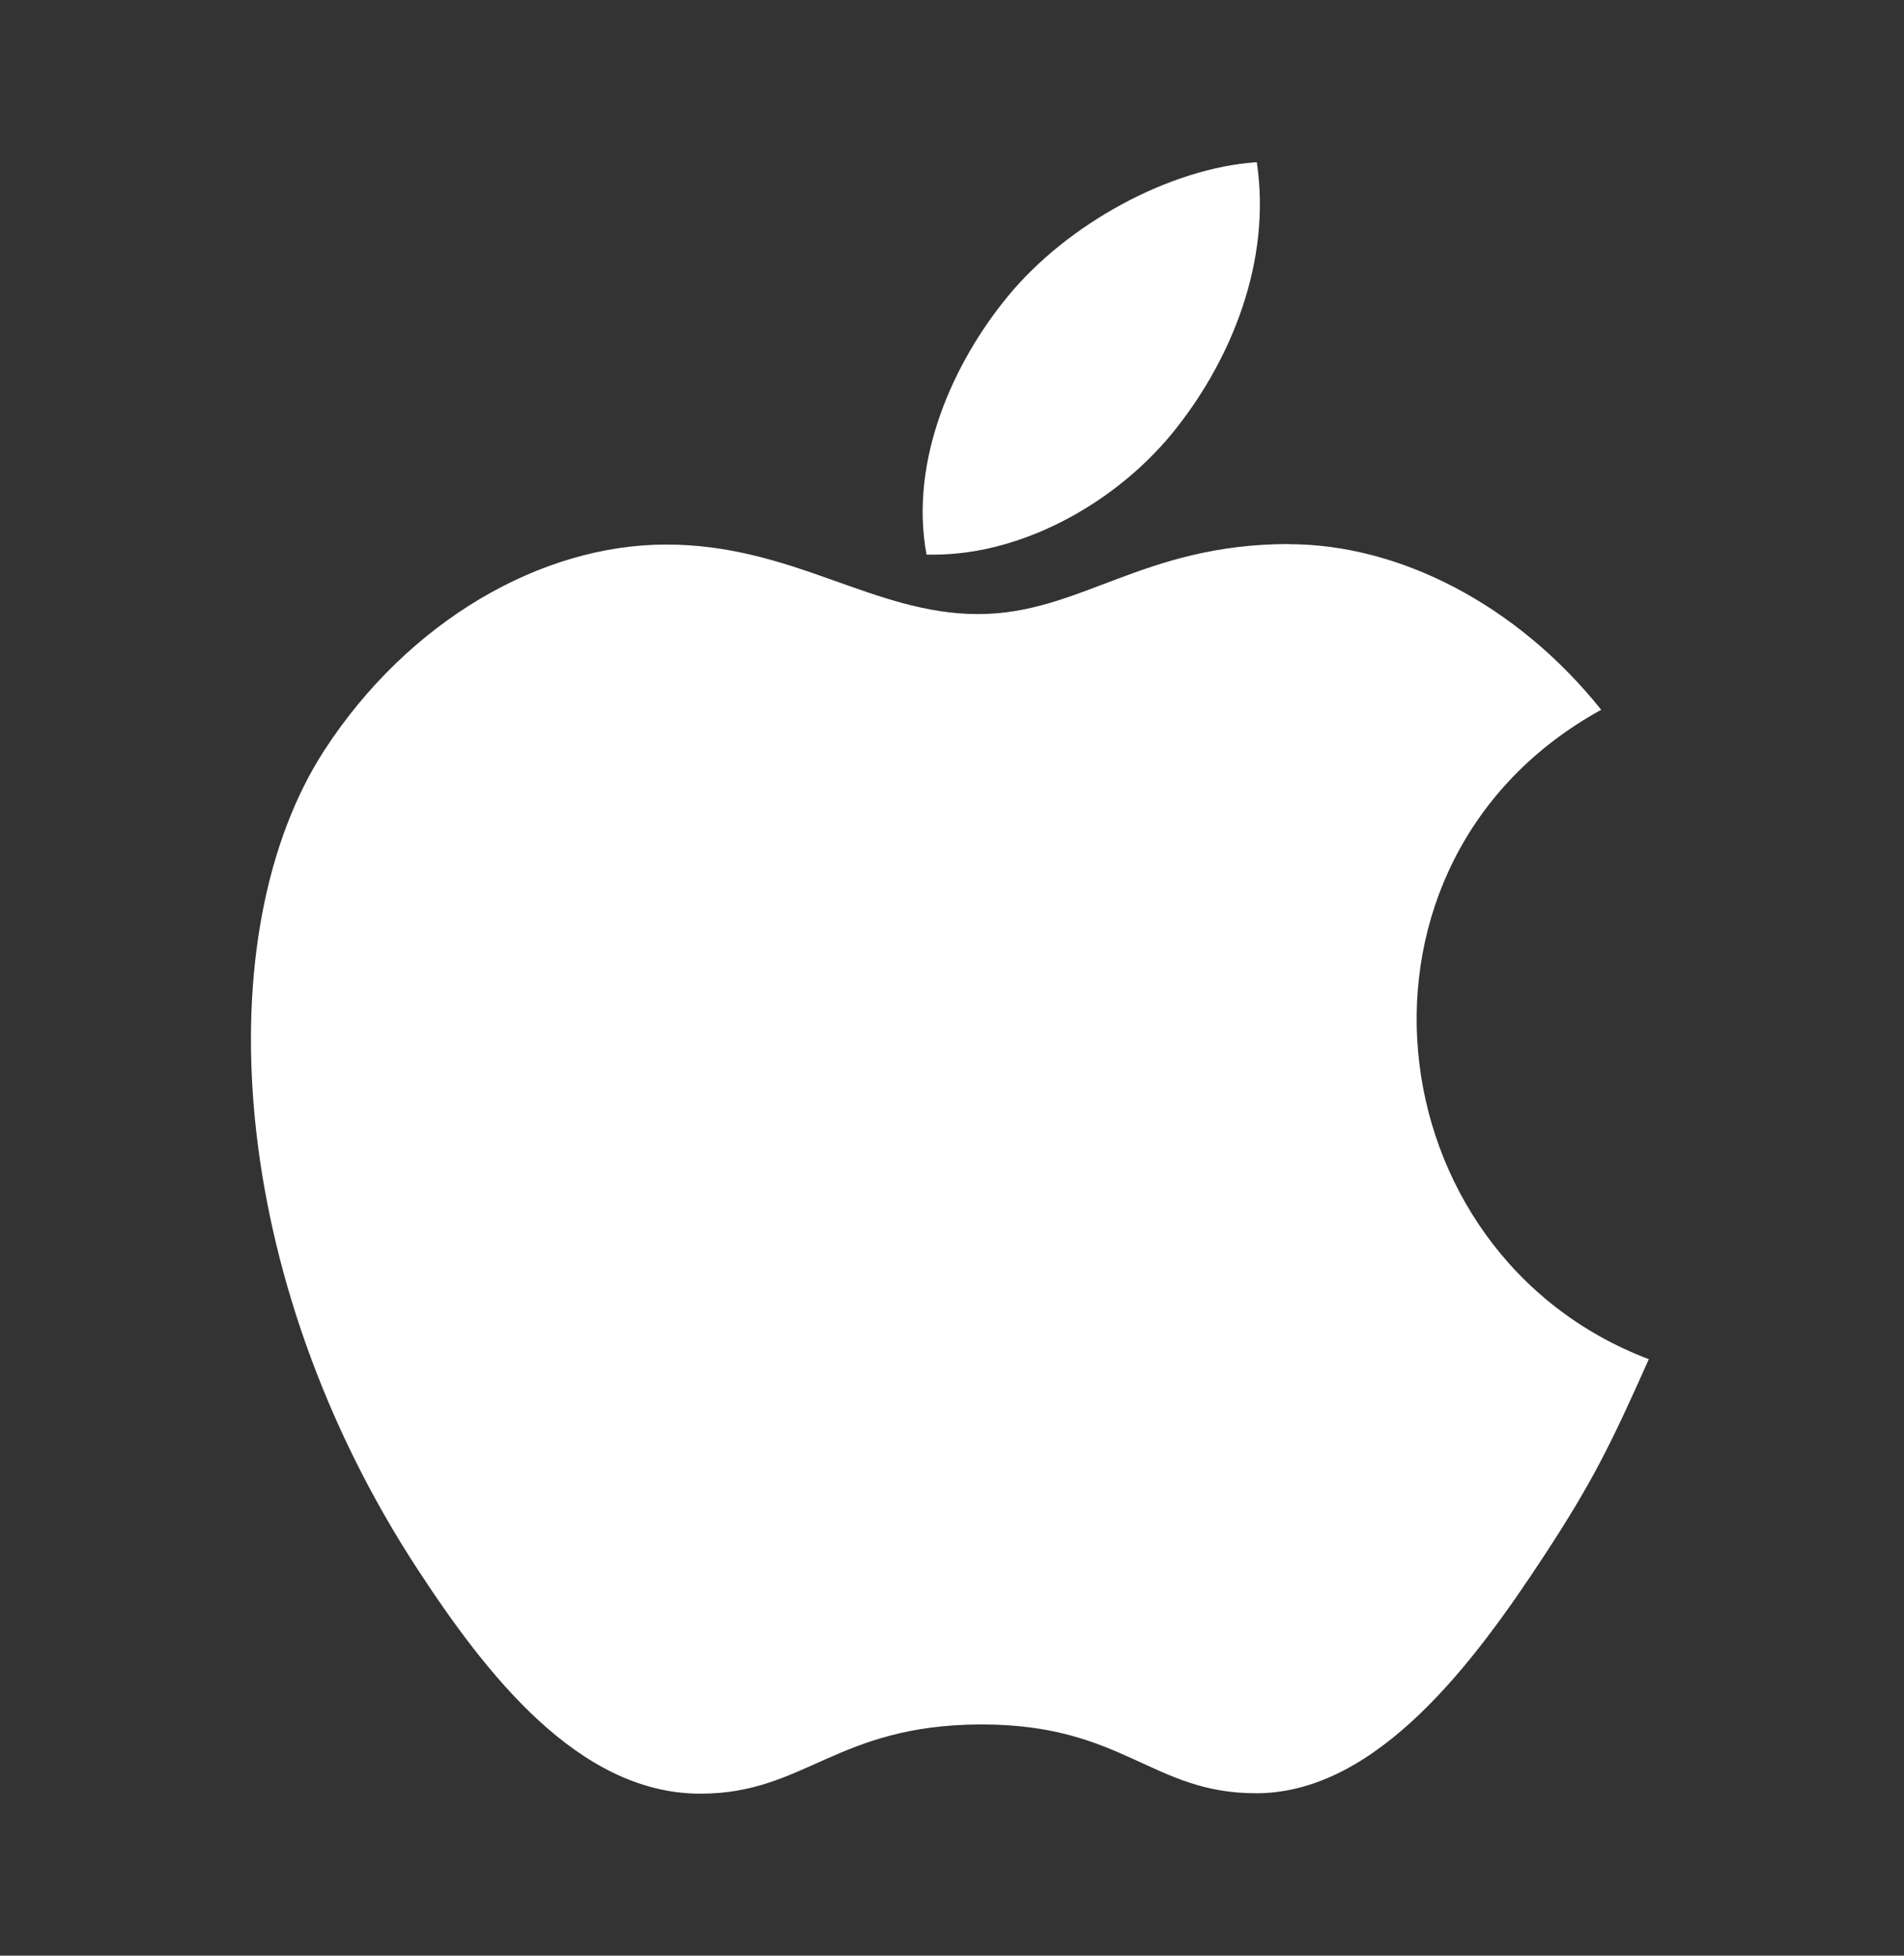 <svg width="37" height="38" viewBox="0 0 37 38" fill="none" xmlns="http://www.w3.org/2000/svg">
<rect x="0" y="0" width="37" height="38" fill="#333333" stroke="none"/>
<path d="M25.052 10.571C22.2 10.571 20.994 11.932 19.007 11.932C16.97 11.932 15.416 10.581 12.944 10.581C10.524 10.581 7.944 12.058 6.305 14.575C4.004 18.124 4.395 24.808 8.122 30.503C9.455 32.541 11.235 34.827 13.57 34.852H13.612C15.642 34.852 16.244 33.523 19.037 33.507H19.079C21.83 33.507 22.382 34.844 24.403 34.844H24.445C26.78 34.819 28.656 32.286 29.989 30.256C30.948 28.795 31.305 28.062 32.041 26.41C26.65 24.364 25.784 16.722 31.116 13.792C29.488 11.754 27.201 10.574 25.046 10.574L25.052 10.571Z" fill="white"/>
<path d="M24.423 3.151C22.725 3.267 20.744 4.348 19.584 5.759C18.531 7.039 17.665 8.936 18.005 10.777H18.14C19.949 10.777 21.8 9.688 22.881 8.292C23.922 6.964 24.712 5.082 24.423 3.151Z" fill="white"/>
</svg>
